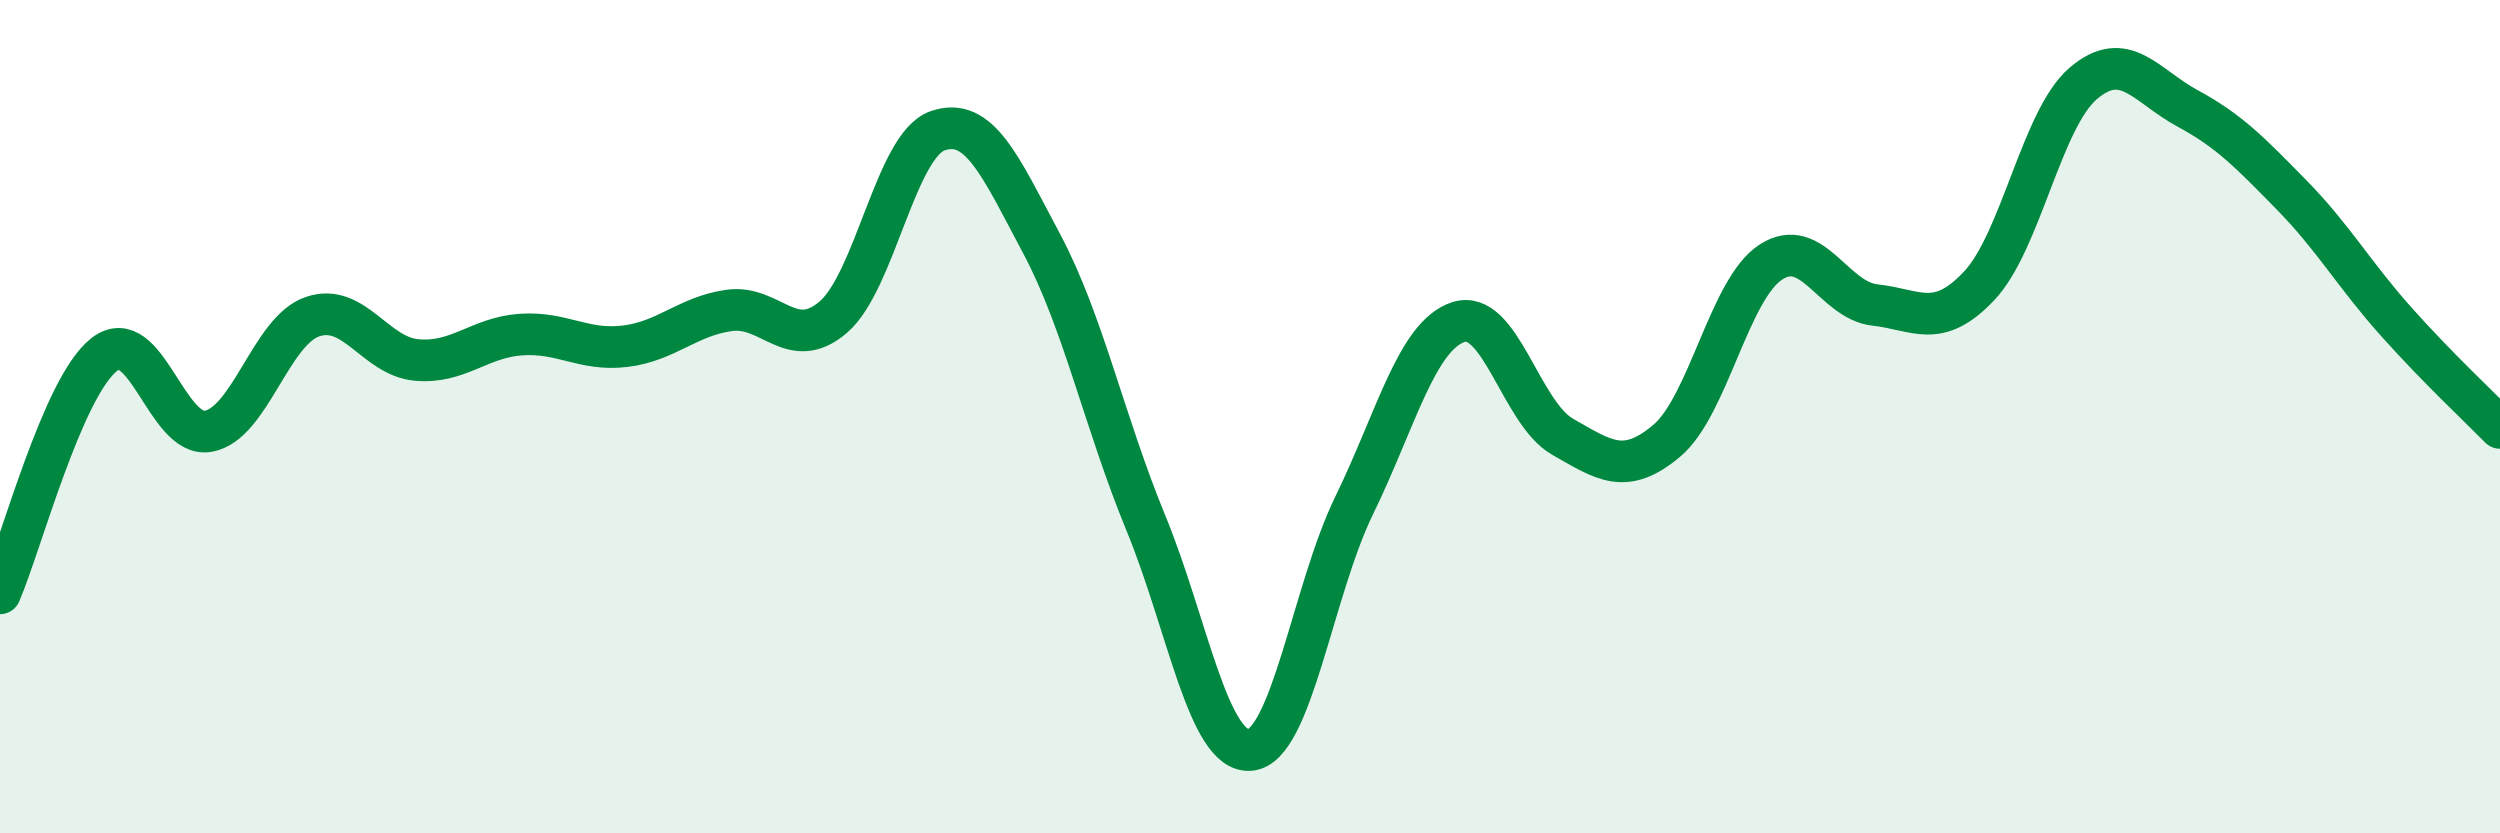 
    <svg width="60" height="20" viewBox="0 0 60 20" xmlns="http://www.w3.org/2000/svg">
      <path
        d="M 0,14.24 C 0.5,13.09 1.5,9.29 2.5,8.51 C 3.5,7.73 4,10.53 5,10.35 C 6,10.17 6.5,7.94 7.5,7.6 C 8.5,7.26 9,8.55 10,8.64 C 11,8.73 11.5,8.1 12.5,8.03 C 13.5,7.96 14,8.43 15,8.31 C 16,8.19 16.5,7.59 17.5,7.45 C 18.5,7.31 19,8.47 20,7.61 C 21,6.75 21.5,3.49 22.5,3.14 C 23.5,2.79 24,3.97 25,5.85 C 26,7.73 26.5,10.12 27.5,12.55 C 28.5,14.98 29,18.08 30,18 C 31,17.92 31.5,14.18 32.5,12.13 C 33.5,10.08 34,8.06 35,7.73 C 36,7.4 36.5,9.91 37.5,10.48 C 38.5,11.05 39,11.42 40,10.58 C 41,9.74 41.5,6.94 42.5,6.29 C 43.5,5.64 44,7.21 45,7.32 C 46,7.43 46.5,7.92 47.5,6.86 C 48.5,5.8 49,2.85 50,2 C 51,1.15 51.5,2.06 52.5,2.6 C 53.5,3.14 54,3.66 55,4.68 C 56,5.7 56.5,6.59 57.5,7.71 C 58.5,8.83 59.5,9.76 60,10.27L60 20L0 20Z"
        fill="#008740"
        opacity="0.1"
        stroke-linecap="round"
        stroke-linejoin="round"
      />
      <path
        d="M 0,14.24 C 0.5,13.09 1.5,9.29 2.5,8.51 C 3.5,7.73 4,10.53 5,10.35 C 6,10.17 6.5,7.94 7.5,7.6 C 8.5,7.26 9,8.55 10,8.64 C 11,8.73 11.5,8.1 12.5,8.03 C 13.5,7.96 14,8.43 15,8.31 C 16,8.19 16.5,7.59 17.5,7.45 C 18.5,7.31 19,8.47 20,7.61 C 21,6.75 21.5,3.49 22.5,3.14 C 23.5,2.79 24,3.97 25,5.85 C 26,7.73 26.5,10.12 27.5,12.55 C 28.5,14.98 29,18.08 30,18 C 31,17.92 31.5,14.18 32.5,12.13 C 33.5,10.08 34,8.06 35,7.73 C 36,7.4 36.5,9.91 37.5,10.48 C 38.5,11.05 39,11.42 40,10.58 C 41,9.74 41.5,6.94 42.5,6.29 C 43.5,5.64 44,7.21 45,7.32 C 46,7.43 46.5,7.92 47.5,6.86 C 48.5,5.8 49,2.85 50,2 C 51,1.15 51.5,2.06 52.5,2.6 C 53.5,3.14 54,3.66 55,4.68 C 56,5.7 56.5,6.59 57.5,7.71 C 58.5,8.83 59.5,9.76 60,10.27"
        stroke="#008740"
        stroke-width="1"
        fill="none"
        stroke-linecap="round"
        stroke-linejoin="round"
      />
    </svg>
  